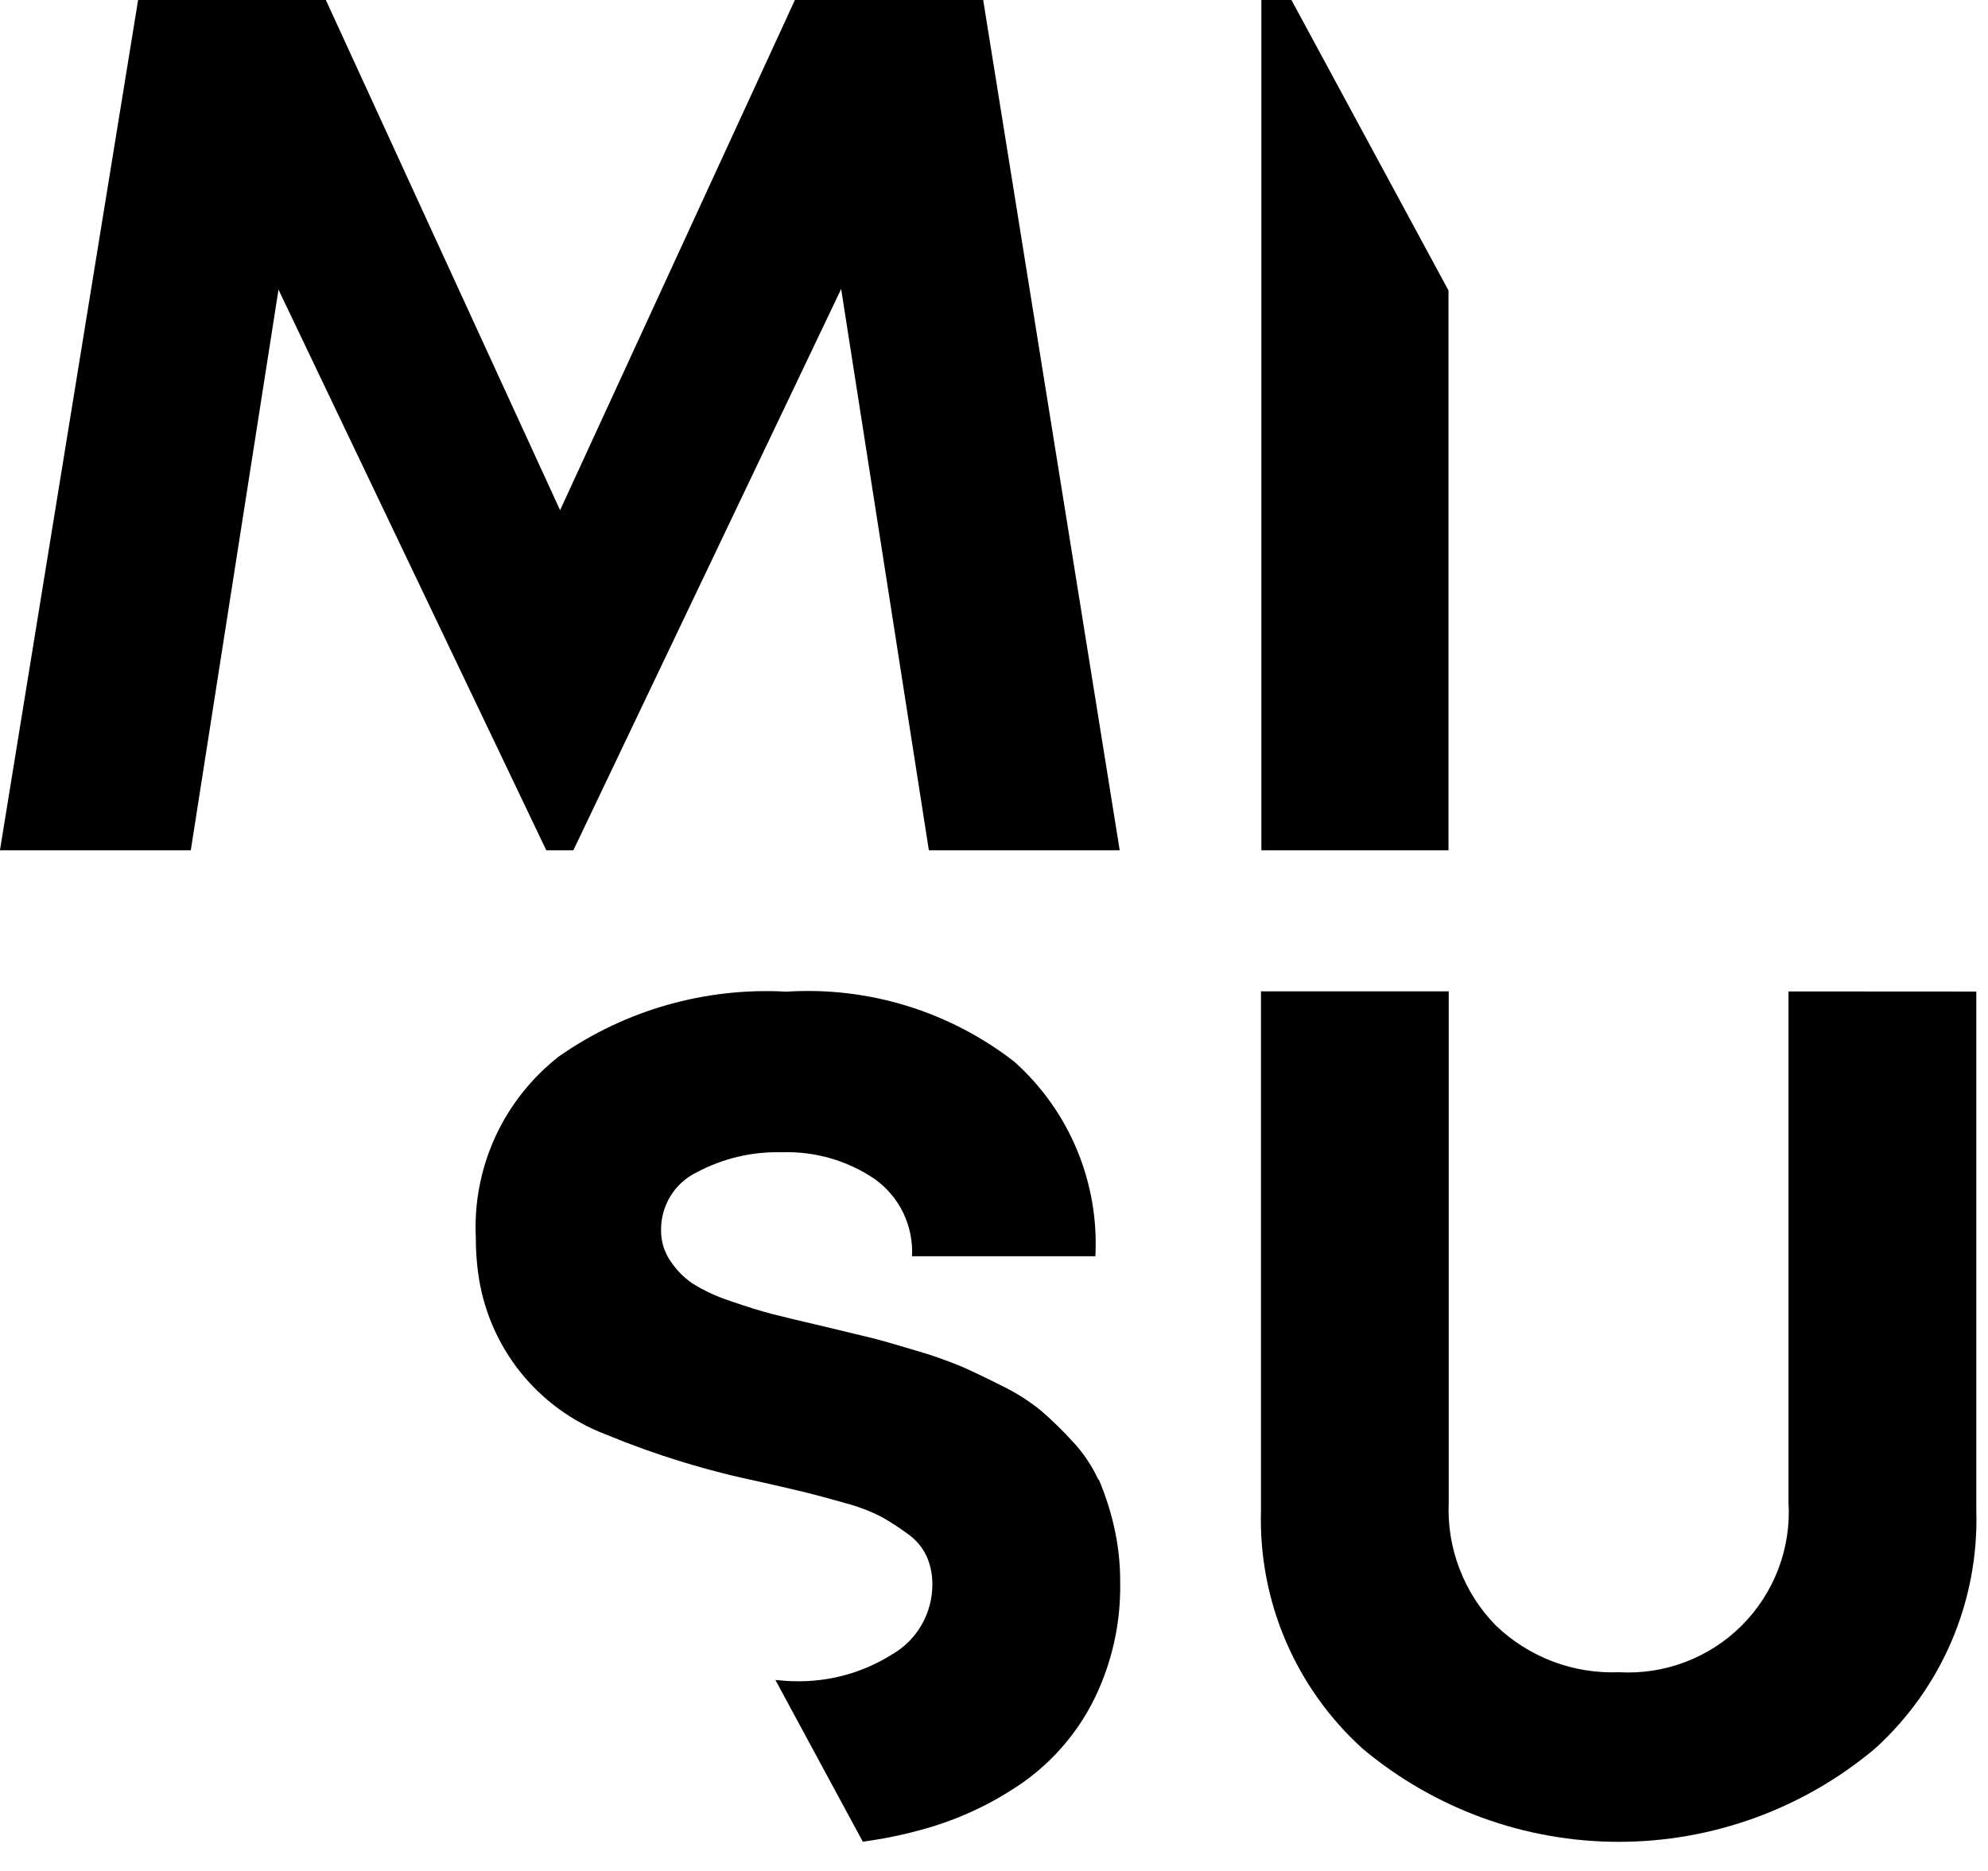 <svg xmlns="http://www.w3.org/2000/svg" version="1.1" xmlns:xlink="http://www.w3.org/1999/xlink" width="34" height="32"><svg width="34" height="32" viewBox="0 0 34 32" fill="none" xmlns="http://www.w3.org/2000/svg">
<g clip-path="url(#clip0_326_2)">
<path d="M13.595 0L9.579 8.726L5.573 0H2.362L-0.001 14.543H3.263L4.763 4.954L9.343 14.543H9.806L14.386 4.943L15.886 14.543H19.15L16.815 0H13.595Z" fill="black"></path>
<path d="M18.784 25.307C18.673 25.065 18.523 24.843 18.34 24.649C18.17 24.463 17.989 24.287 17.799 24.123C17.593 23.957 17.368 23.815 17.13 23.7C16.851 23.559 16.617 23.448 16.43 23.366C16.176 23.262 15.917 23.172 15.653 23.096C15.326 22.997 15.073 22.925 14.892 22.88L14.121 22.694C13.726 22.602 13.425 22.53 13.221 22.478C13.016 22.426 12.769 22.349 12.48 22.248C12.254 22.175 12.038 22.074 11.837 21.948C11.689 21.845 11.563 21.715 11.464 21.565C11.36 21.411 11.304 21.23 11.306 21.044C11.303 20.838 11.358 20.635 11.466 20.459C11.573 20.284 11.729 20.142 11.914 20.052C12.361 19.813 12.863 19.694 13.37 19.708C13.935 19.688 14.491 19.848 14.959 20.165C15.168 20.314 15.336 20.513 15.448 20.744C15.559 20.974 15.611 21.23 15.598 21.486H18.734C18.766 20.864 18.659 20.242 18.419 19.666C18.18 19.091 17.814 18.577 17.35 18.161C16.24 17.298 14.853 16.871 13.45 16.961C12.067 16.884 10.698 17.273 9.563 18.066C9.093 18.432 8.718 18.905 8.47 19.446C8.222 19.988 8.108 20.581 8.138 21.175C8.137 21.379 8.151 21.582 8.179 21.784C8.262 22.395 8.508 22.973 8.89 23.456C9.273 23.939 9.779 24.311 10.355 24.532C11.213 24.886 12.102 25.159 13.011 25.347C13.358 25.426 13.619 25.486 13.793 25.529C13.967 25.572 14.19 25.632 14.462 25.71C14.676 25.766 14.883 25.845 15.08 25.946C15.232 26.032 15.378 26.128 15.519 26.231C15.66 26.328 15.773 26.46 15.846 26.614C15.913 26.765 15.947 26.929 15.946 27.095C15.947 27.34 15.883 27.582 15.76 27.794C15.637 28.007 15.46 28.182 15.246 28.303C14.75 28.612 14.175 28.769 13.591 28.755C13.476 28.755 13.369 28.743 13.261 28.733L14.756 31.499C15.096 31.454 15.432 31.386 15.762 31.294C16.391 31.124 16.986 30.845 17.519 30.469C18.029 30.102 18.442 29.614 18.719 29.05C19.02 28.433 19.17 27.753 19.158 27.066C19.16 26.742 19.124 26.419 19.051 26.103C18.989 25.829 18.902 25.561 18.791 25.303" fill="black"></path>
<path d="M30.588 16.957V25.693C30.612 26.08 30.553 26.468 30.416 26.831C30.278 27.194 30.066 27.524 29.792 27.799C29.518 28.073 29.189 28.287 28.826 28.425C28.463 28.564 28.076 28.623 27.688 28.601C27.303 28.616 26.918 28.554 26.558 28.418C26.197 28.281 25.867 28.073 25.588 27.807C25.314 27.53 25.101 27.198 24.962 26.834C24.822 26.47 24.759 26.081 24.777 25.692V16.956H21.566V25.834C21.544 26.599 21.687 27.359 21.988 28.063C22.288 28.766 22.738 29.396 23.305 29.909C24.533 30.938 26.083 31.502 27.685 31.502C29.287 31.502 30.838 30.938 32.065 29.909C32.632 29.396 33.081 28.765 33.38 28.062C33.68 27.358 33.823 26.598 33.8 25.834V16.959L30.588 16.957Z" fill="black"></path>
<path d="M21.573 0V14.543H24.773V4.968L22.087 0H21.573Z" fill="black"></path>
</g>
<defs>
<clipPath id="SvgjsClipPath1001">
<rect width="33.8" height="31.5" fill="white"></rect>
</clipPath>
</defs>
</svg><style>@media (prefers-color-scheme: light) { :root { filter: none; } }
@media (prefers-color-scheme: dark) { :root { filter: none; } }
</style></svg>